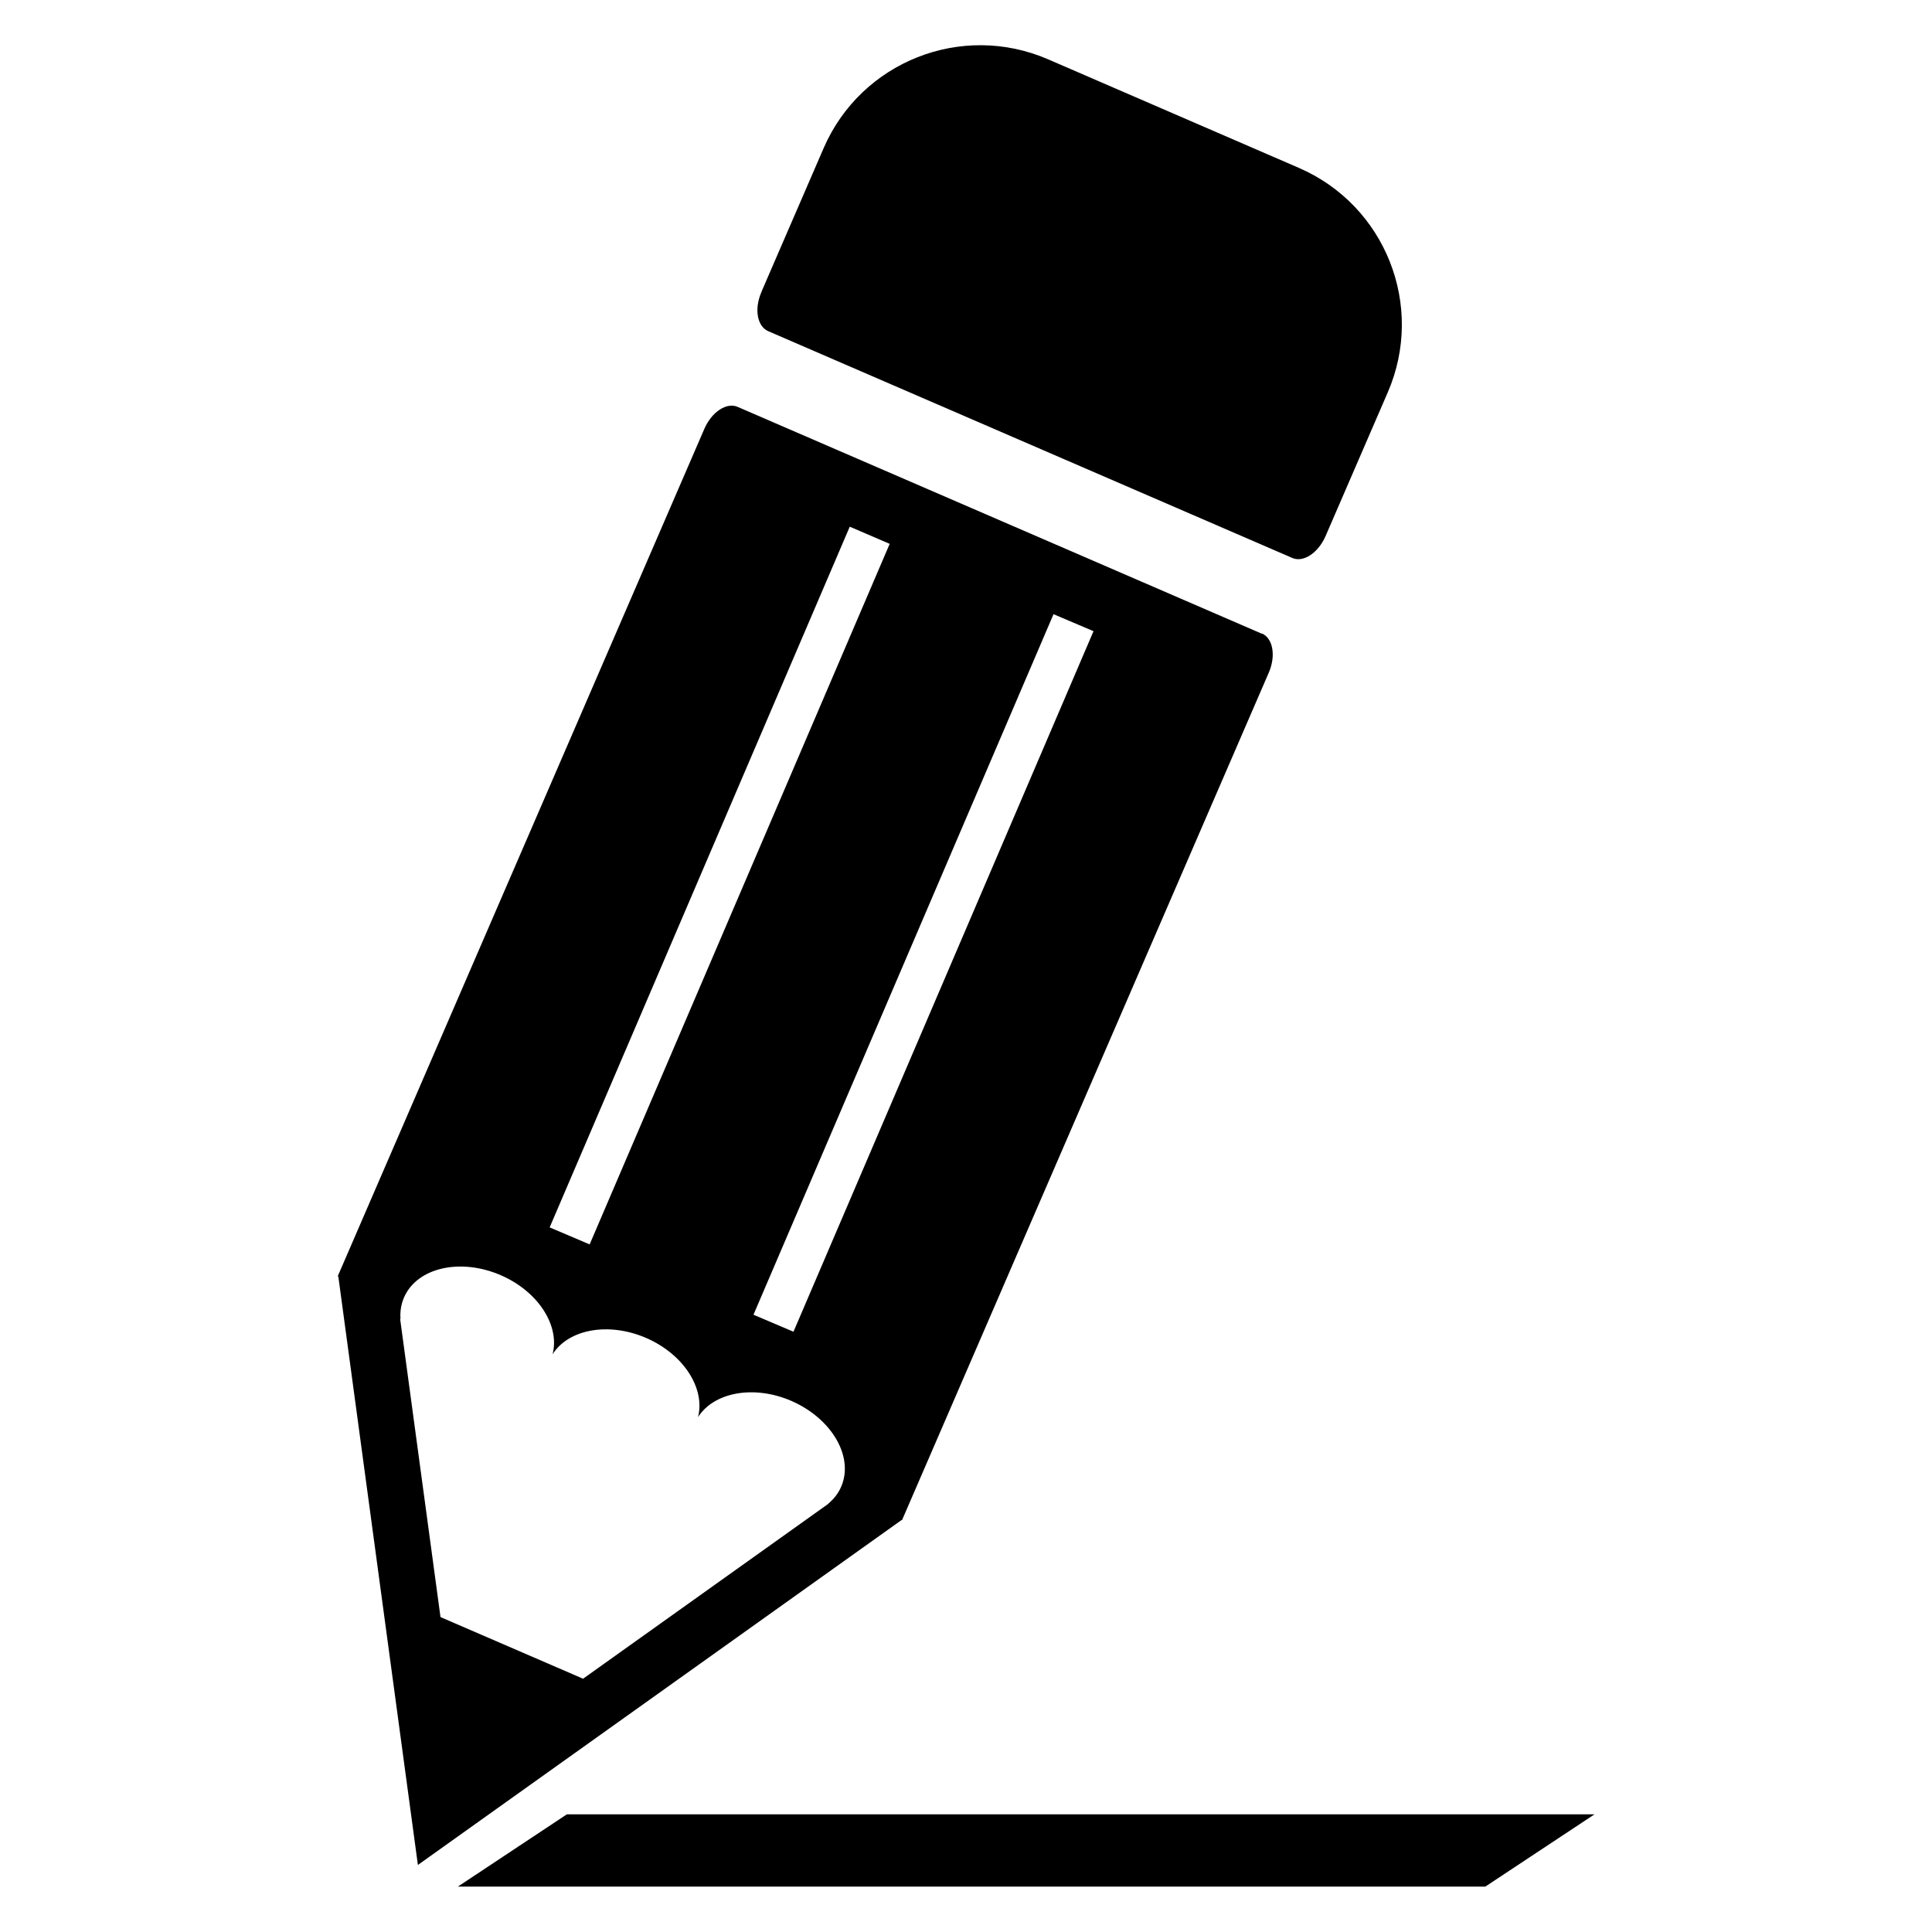 <?xml version="1.0" encoding="UTF-8"?> <svg xmlns="http://www.w3.org/2000/svg" id="Layer_1" viewBox="0 0 100 100"><path d="M39.41,15.11l3.22-7.44c1.94-4.48,7.14-6.54,11.62-4.6l12.98,5.62c4.48,1.94,6.54,7.14,4.6,11.62l-3.22,7.44c-.38,.87-1.15,1.38-1.72,1.13l-27.13-11.74c-.57-.25-.73-1.15-.35-2.02Z"></path><path d="M65.31,32.8l-27.13-11.74c-.57-.25-1.34,.26-1.72,1.13l-18.98,43.87h.03s4.12,30.47,4.12,30.47l25.03-17.85h.03s18.98-43.86,18.98-43.86c.38-.87,.22-1.78-.35-2.03Zm-21.33-5.54l2.07,.89-15.53,36.26-2.07-.88,15.53-36.26Zm-.44,49.69c-.15,.35-.39,.65-.68,.89h.01s-12.69,9.05-12.69,9.05l-7.38-3.19-2.09-15.44h.02c-.03-.37,.03-.75,.18-1.1,.67-1.55,2.91-2.06,5-1.16,1.95,.84,3.08,2.62,2.69,4.1,.82-1.3,2.89-1.69,4.84-.85,1.94,.84,3.07,2.61,2.69,4.1,.82-1.29,2.89-1.68,4.83-.84,2.09,.91,3.25,2.89,2.58,4.44Zm-2.47-8.02l-2.07-.88,15.53-36.26,2.07,.88-15.53,36.26Z"></path><polygon points="82.53 93.91 29.34 93.91 23.7 97.65 76.88 97.65 82.53 93.91"></polygon></svg> 